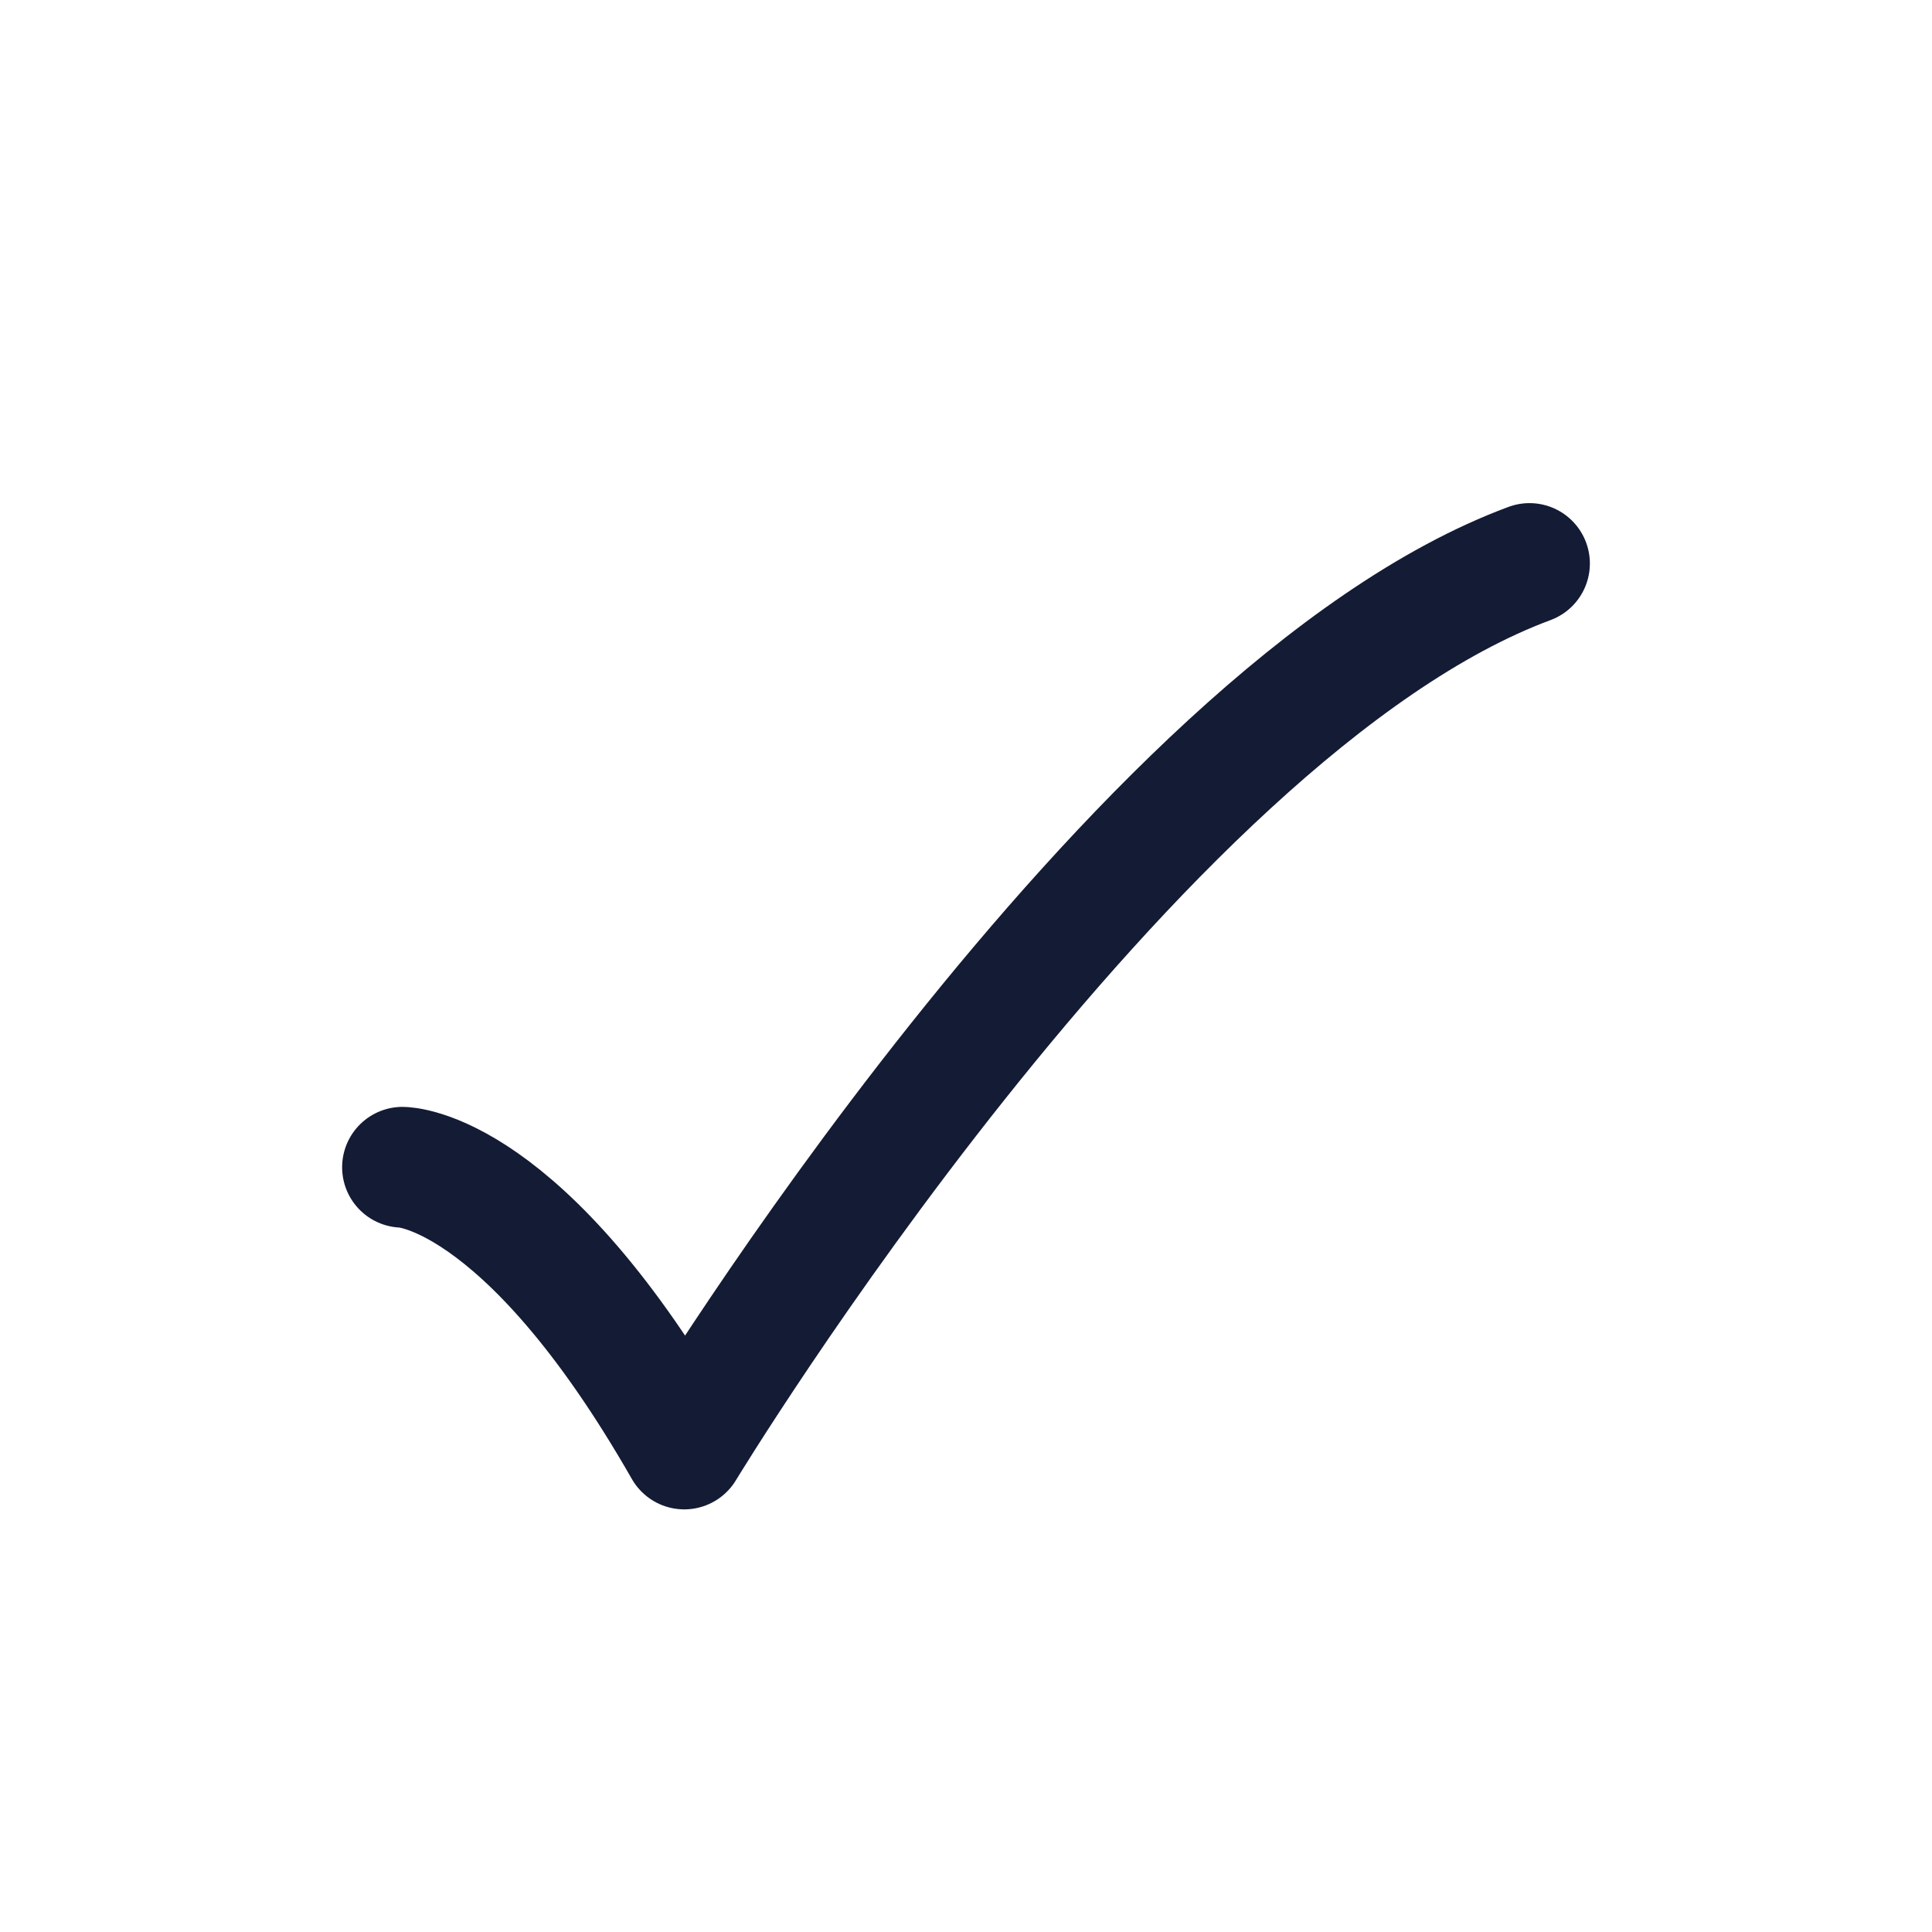 <svg fill="none" height="24" viewBox="0 0 24 24" width="24" xmlns="http://www.w3.org/2000/svg"><path d="m5 14.5s1.5 0 3.5 3.5c0 0 5.559-9.167 10.5-11" stroke="#141b34" stroke-linecap="round" stroke-linejoin="round" stroke-width="1.5"/></svg>